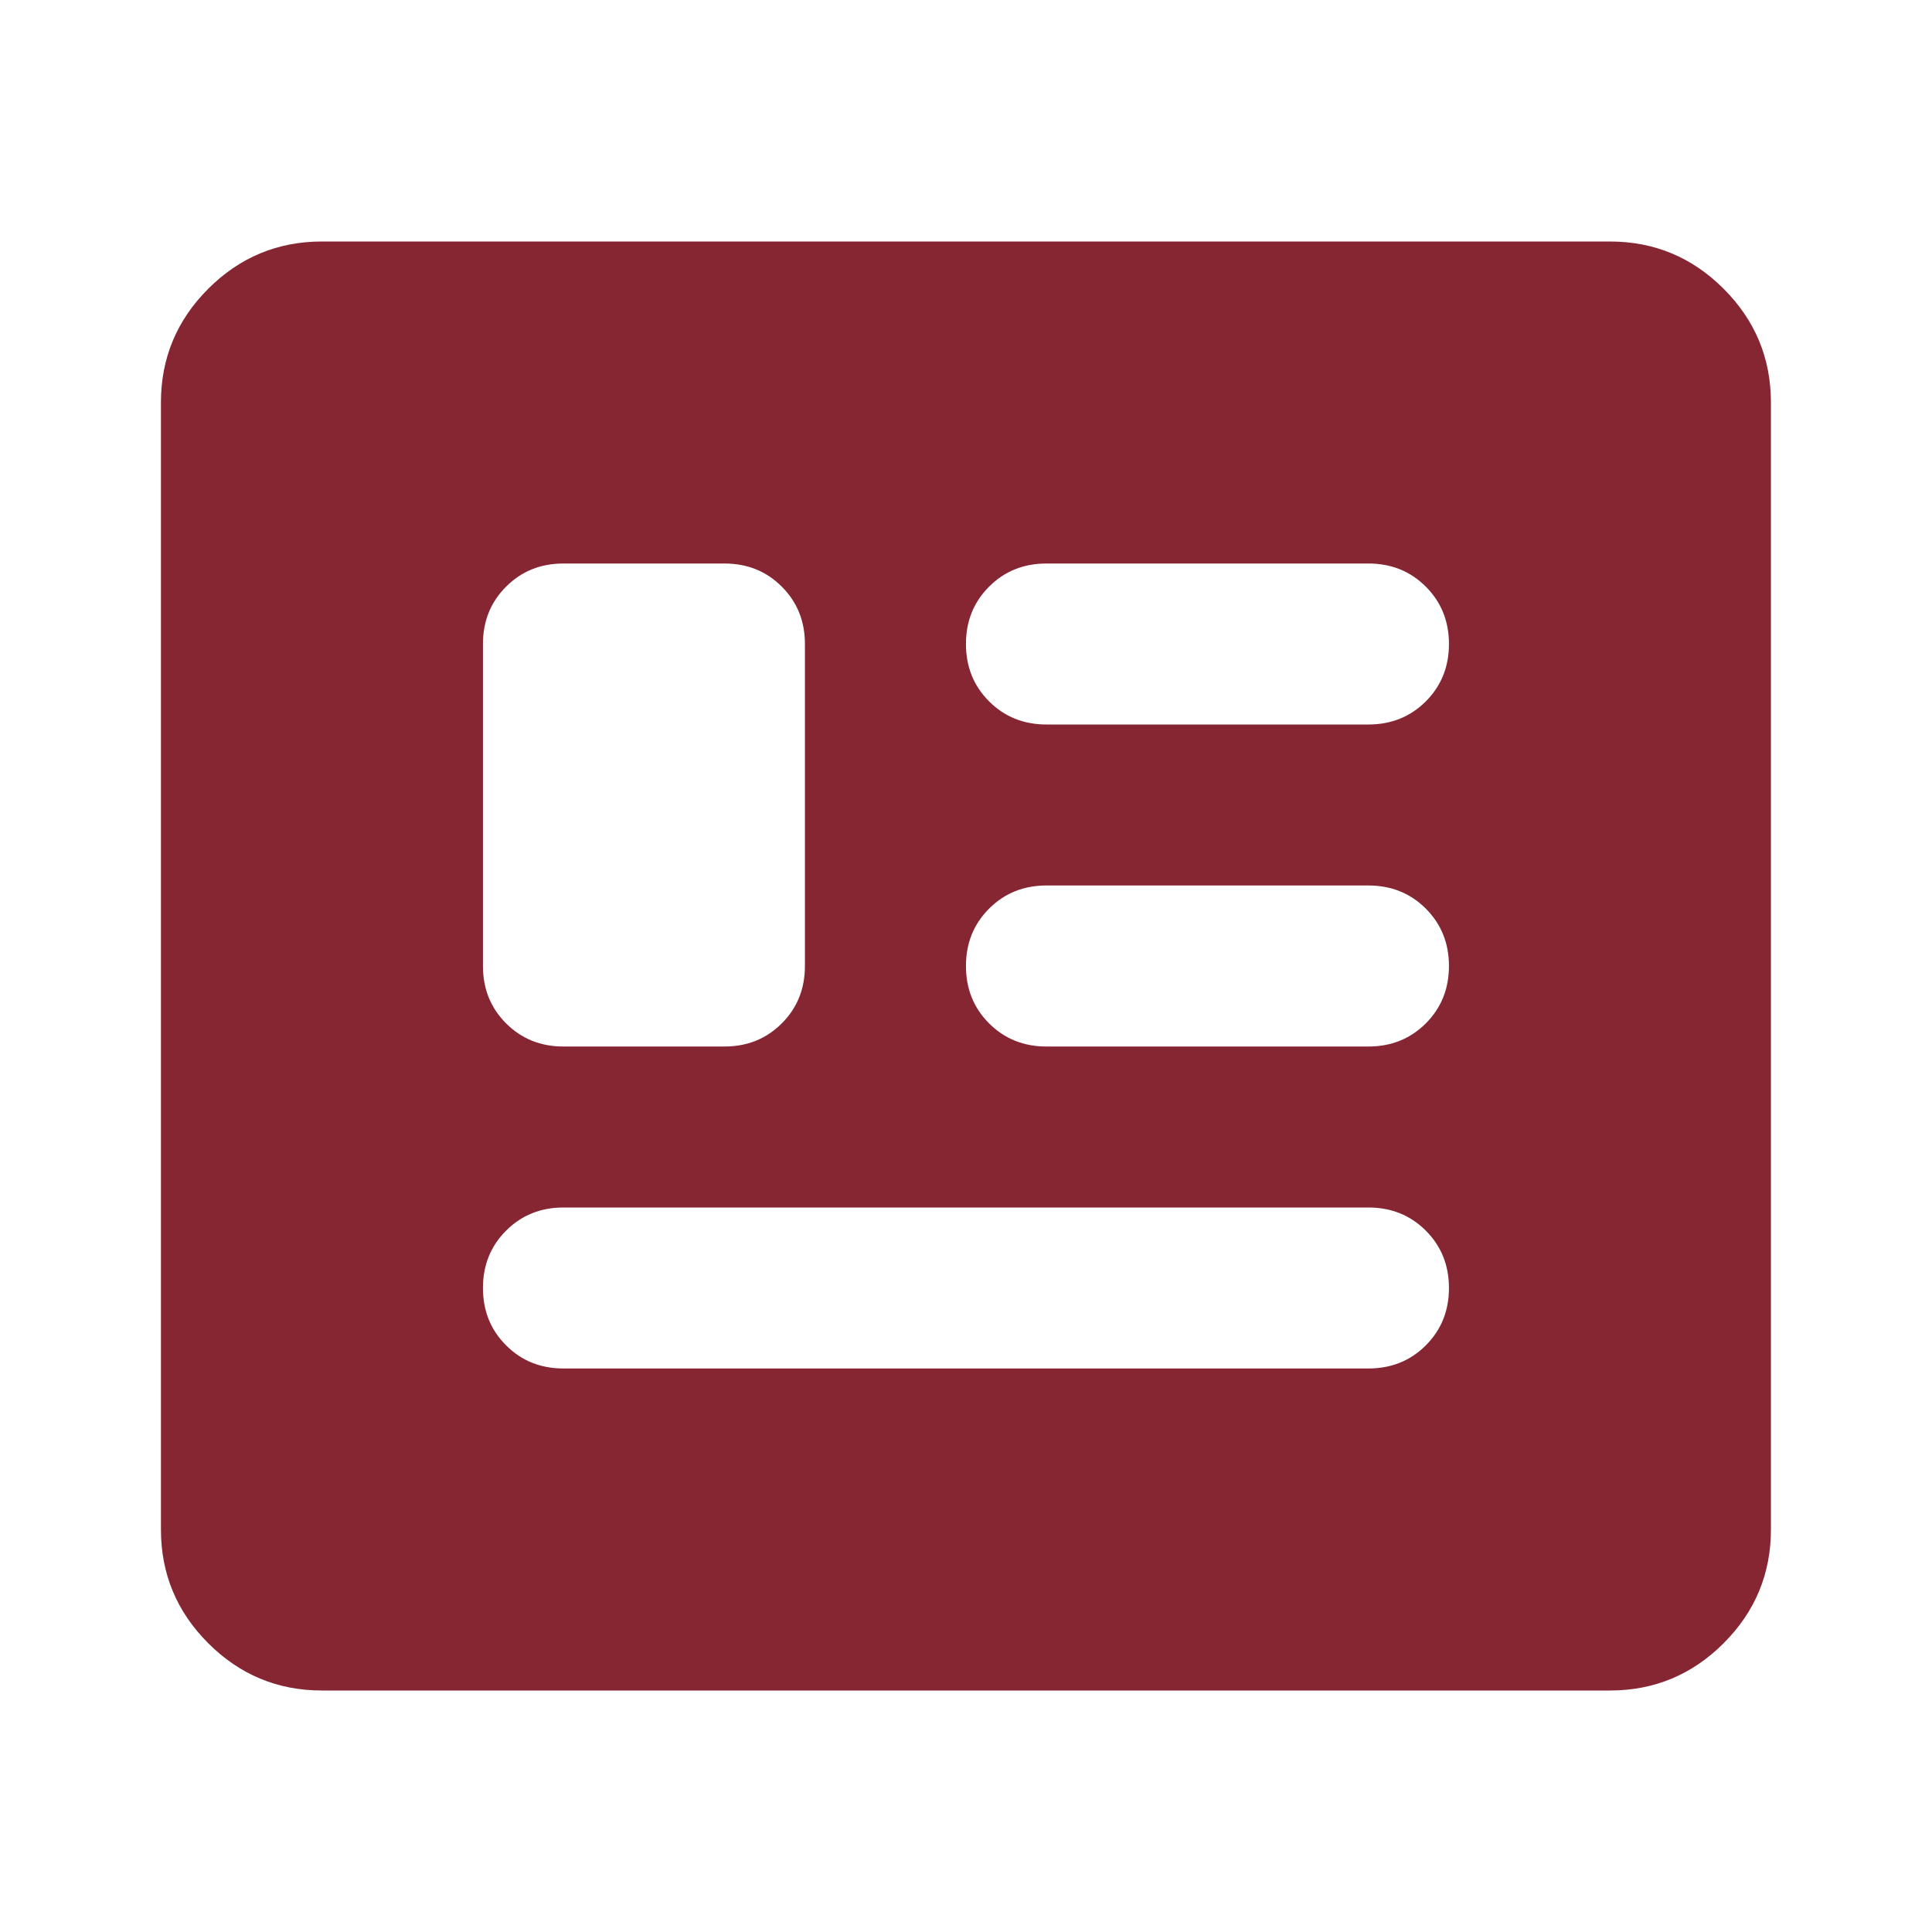 <svg width="40" height="40" viewBox="0 0 40 40" fill="none" xmlns="http://www.w3.org/2000/svg">
<mask id="mask0_8217_41953" style="mask-type:alpha" maskUnits="userSpaceOnUse" x="0" y="0" width="40" height="40">
<rect width="40" height="40" fill="#D9D9D9"/>
</mask>
<g mask="url(#mask0_8217_41953)">
<path d="M6.665 35C5.749 35 4.964 34.674 4.311 34.021C3.658 33.368 3.332 32.583 3.332 31.667V8.333C3.332 7.417 3.658 6.632 4.311 5.979C4.964 5.326 5.749 5 6.665 5H33.332C34.249 5 35.033 5.326 35.686 5.979C36.339 6.632 36.665 7.417 36.665 8.333V31.667C36.665 32.583 36.339 33.368 35.686 34.021C35.033 34.674 34.249 35 33.332 35H6.665ZM11.665 28.333H28.332C28.804 28.333 29.2 28.174 29.52 27.854C29.839 27.535 29.999 27.139 29.999 26.667C29.999 26.194 29.839 25.799 29.52 25.479C29.2 25.16 28.804 25 28.332 25H11.665C11.193 25 10.797 25.16 10.478 25.479C10.158 25.799 9.999 26.194 9.999 26.667C9.999 27.139 10.158 27.535 10.478 27.854C10.797 28.174 11.193 28.333 11.665 28.333ZM11.665 21.667H14.999C15.471 21.667 15.867 21.507 16.186 21.188C16.506 20.868 16.665 20.472 16.665 20V13.333C16.665 12.861 16.506 12.465 16.186 12.146C15.867 11.826 15.471 11.667 14.999 11.667H11.665C11.193 11.667 10.797 11.826 10.478 12.146C10.158 12.465 9.999 12.861 9.999 13.333V20C9.999 20.472 10.158 20.868 10.478 21.188C10.797 21.507 11.193 21.667 11.665 21.667ZM21.665 21.667H28.332C28.804 21.667 29.2 21.507 29.52 21.188C29.839 20.868 29.999 20.472 29.999 20C29.999 19.528 29.839 19.132 29.52 18.812C29.2 18.493 28.804 18.333 28.332 18.333H21.665C21.193 18.333 20.797 18.493 20.478 18.812C20.158 19.132 19.999 19.528 19.999 20C19.999 20.472 20.158 20.868 20.478 21.188C20.797 21.507 21.193 21.667 21.665 21.667ZM21.665 15H28.332C28.804 15 29.2 14.84 29.52 14.521C29.839 14.201 29.999 13.806 29.999 13.333C29.999 12.861 29.839 12.465 29.52 12.146C29.2 11.826 28.804 11.667 28.332 11.667H21.665C21.193 11.667 20.797 11.826 20.478 12.146C20.158 12.465 19.999 12.861 19.999 13.333C19.999 13.806 20.158 14.201 20.478 14.521C20.797 14.84 21.193 15 21.665 15Z" fill="#862633"/>
</g>
</svg>
